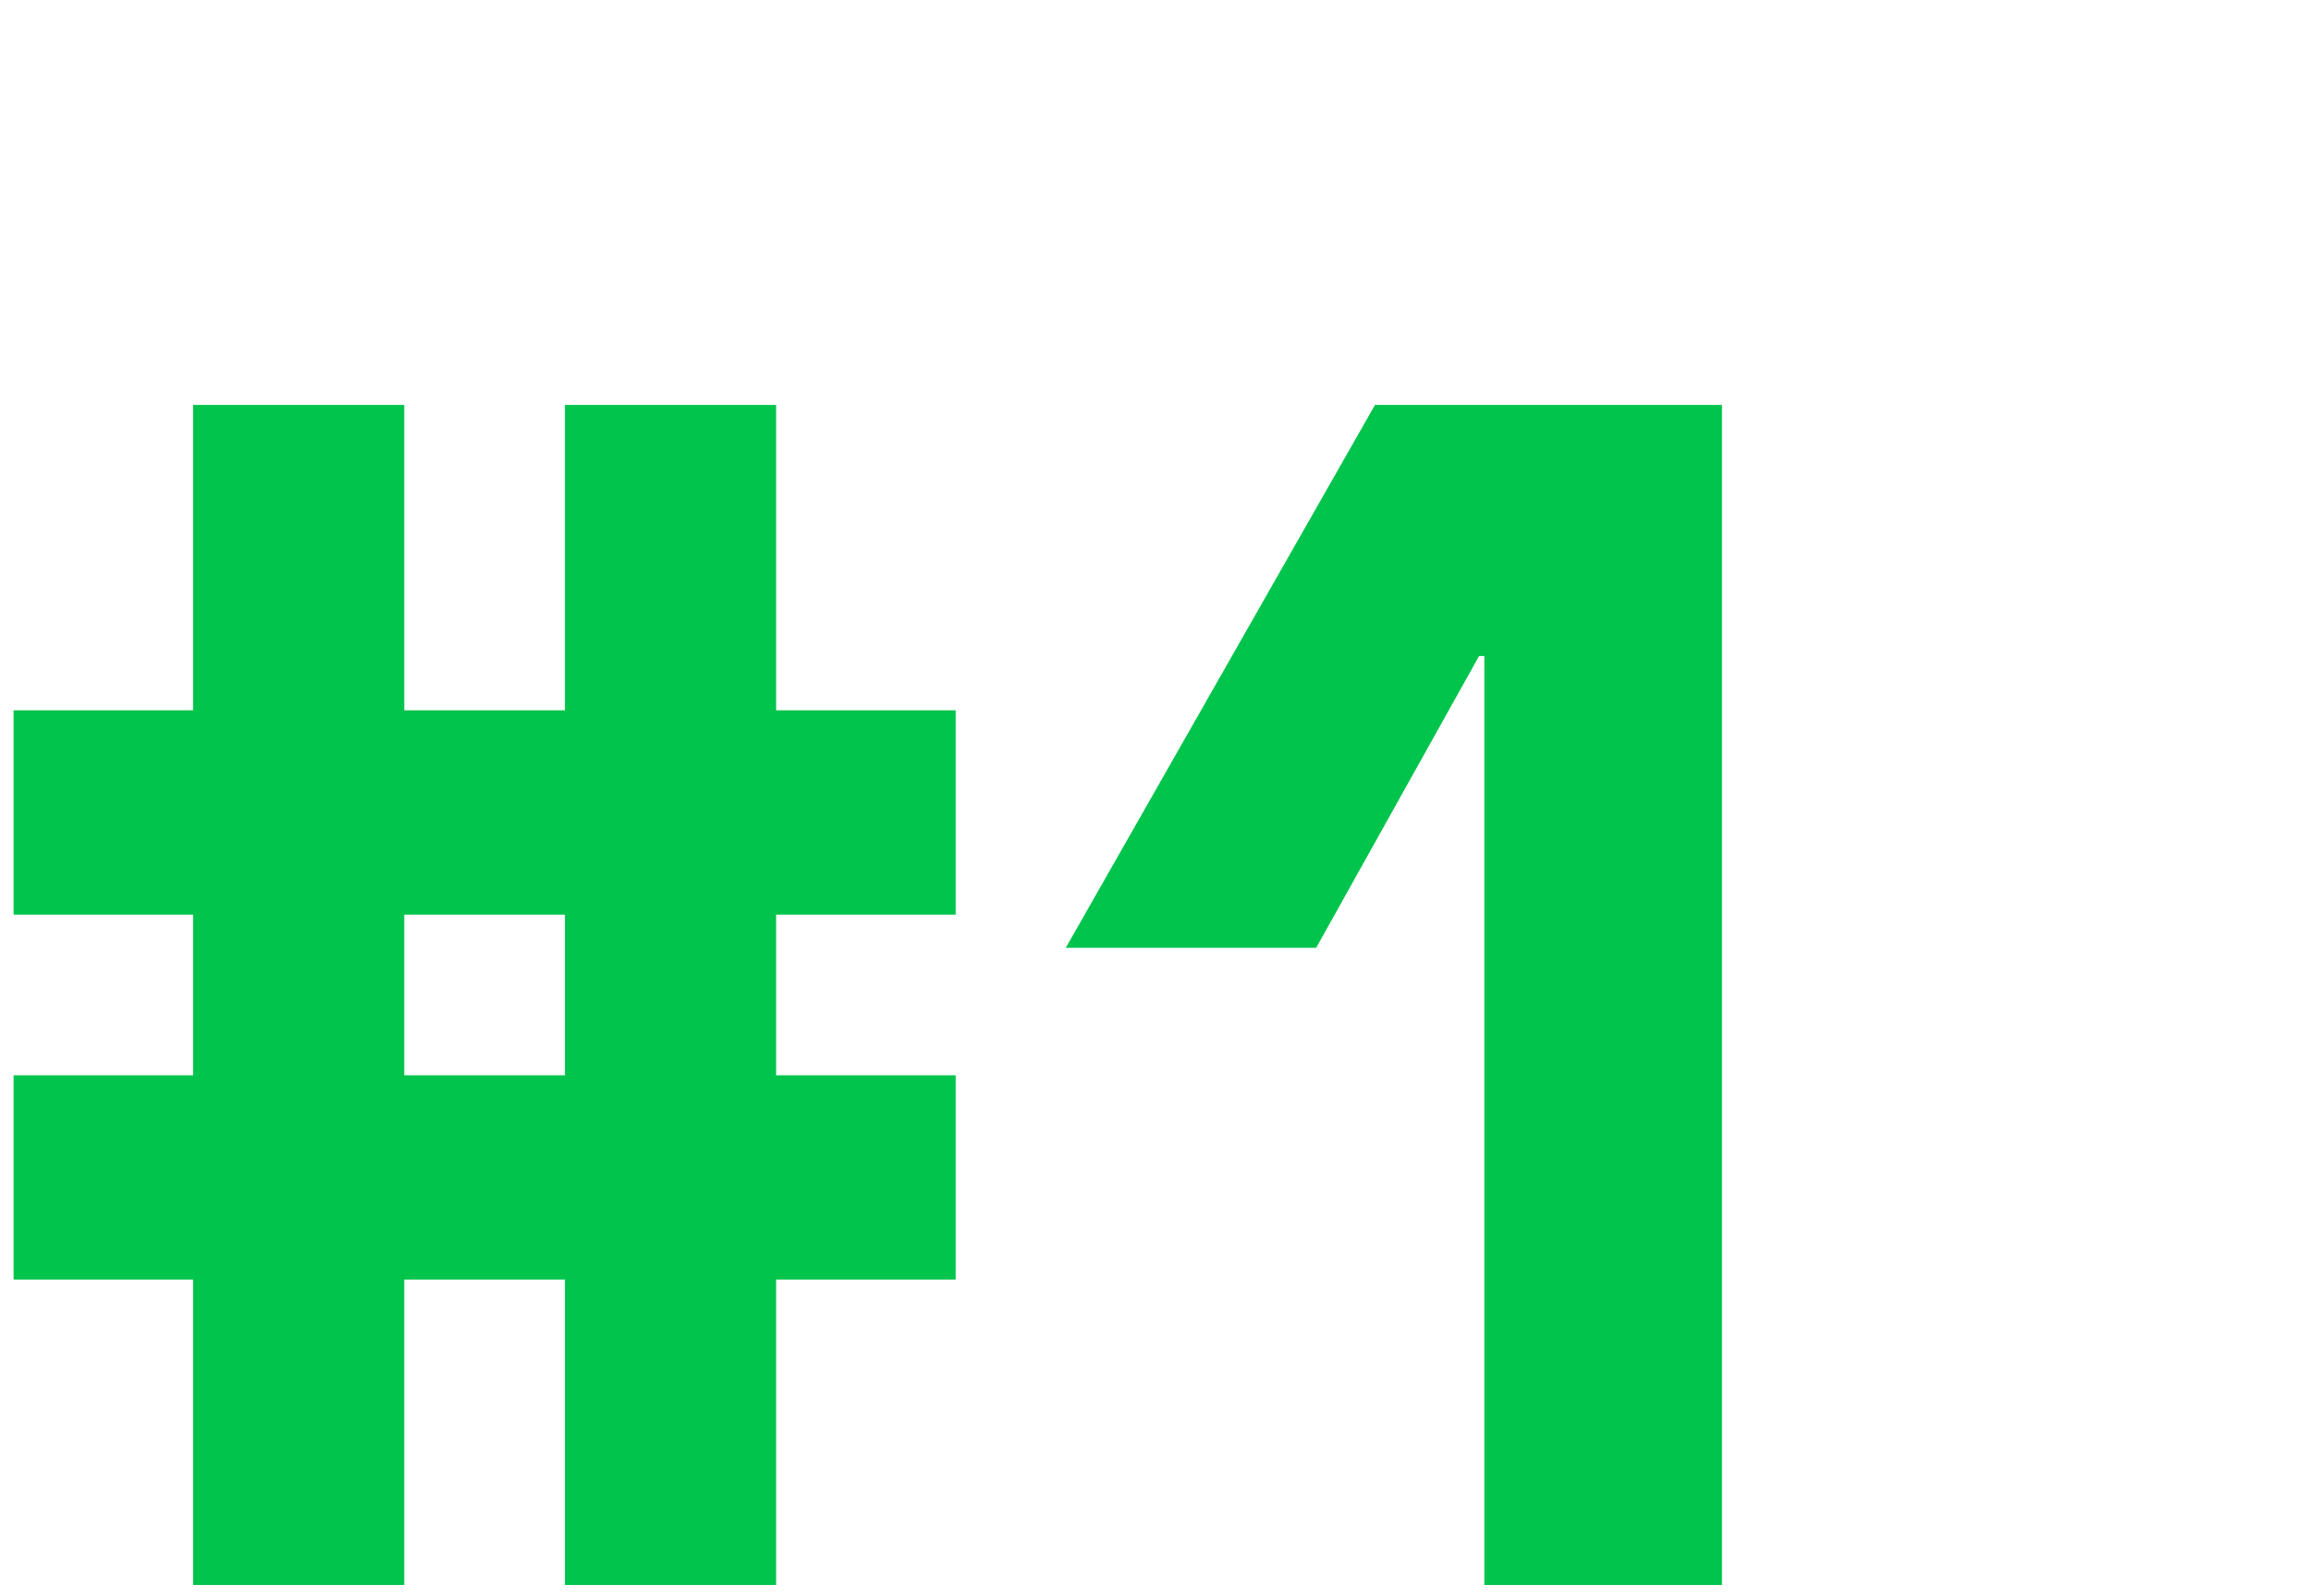 <?xml version="1.0" encoding="UTF-8"?>
<svg id="Ebene_1" xmlns="http://www.w3.org/2000/svg" version="1.1" viewBox="0 0 306.4 211.7">
  <!-- Generator: Adobe Illustrator 29.2.1, SVG Export Plug-In . SVG Version: 2.1.0 Build 116)  -->
  <defs>
    <style>
      .st0 {
        fill: #00c44b;
      }
    </style>
  </defs>
  <path class="st0" d="M102.9,210.2h-28v-40.5h-21.3v40.5h-28v-40.5H1.8v-27.1h23.8v-21.3H1.8v-27.1h23.8v-40.5h28v40.5h21.3v-40.5h28v40.5h23.8v27.1h-23.8v21.3h23.8v27.1h-23.8s0,40.5,0,40.5ZM53.6,142.6h21.3v-21.3h-21.3s0,21.3,0,21.3Z"/>
  <path class="st0" d="M228.3,210.2h-31.5v-123.2h-.7l-21.6,38.7h-33.2l41-72h46v156.5h0Z"/>
</svg>